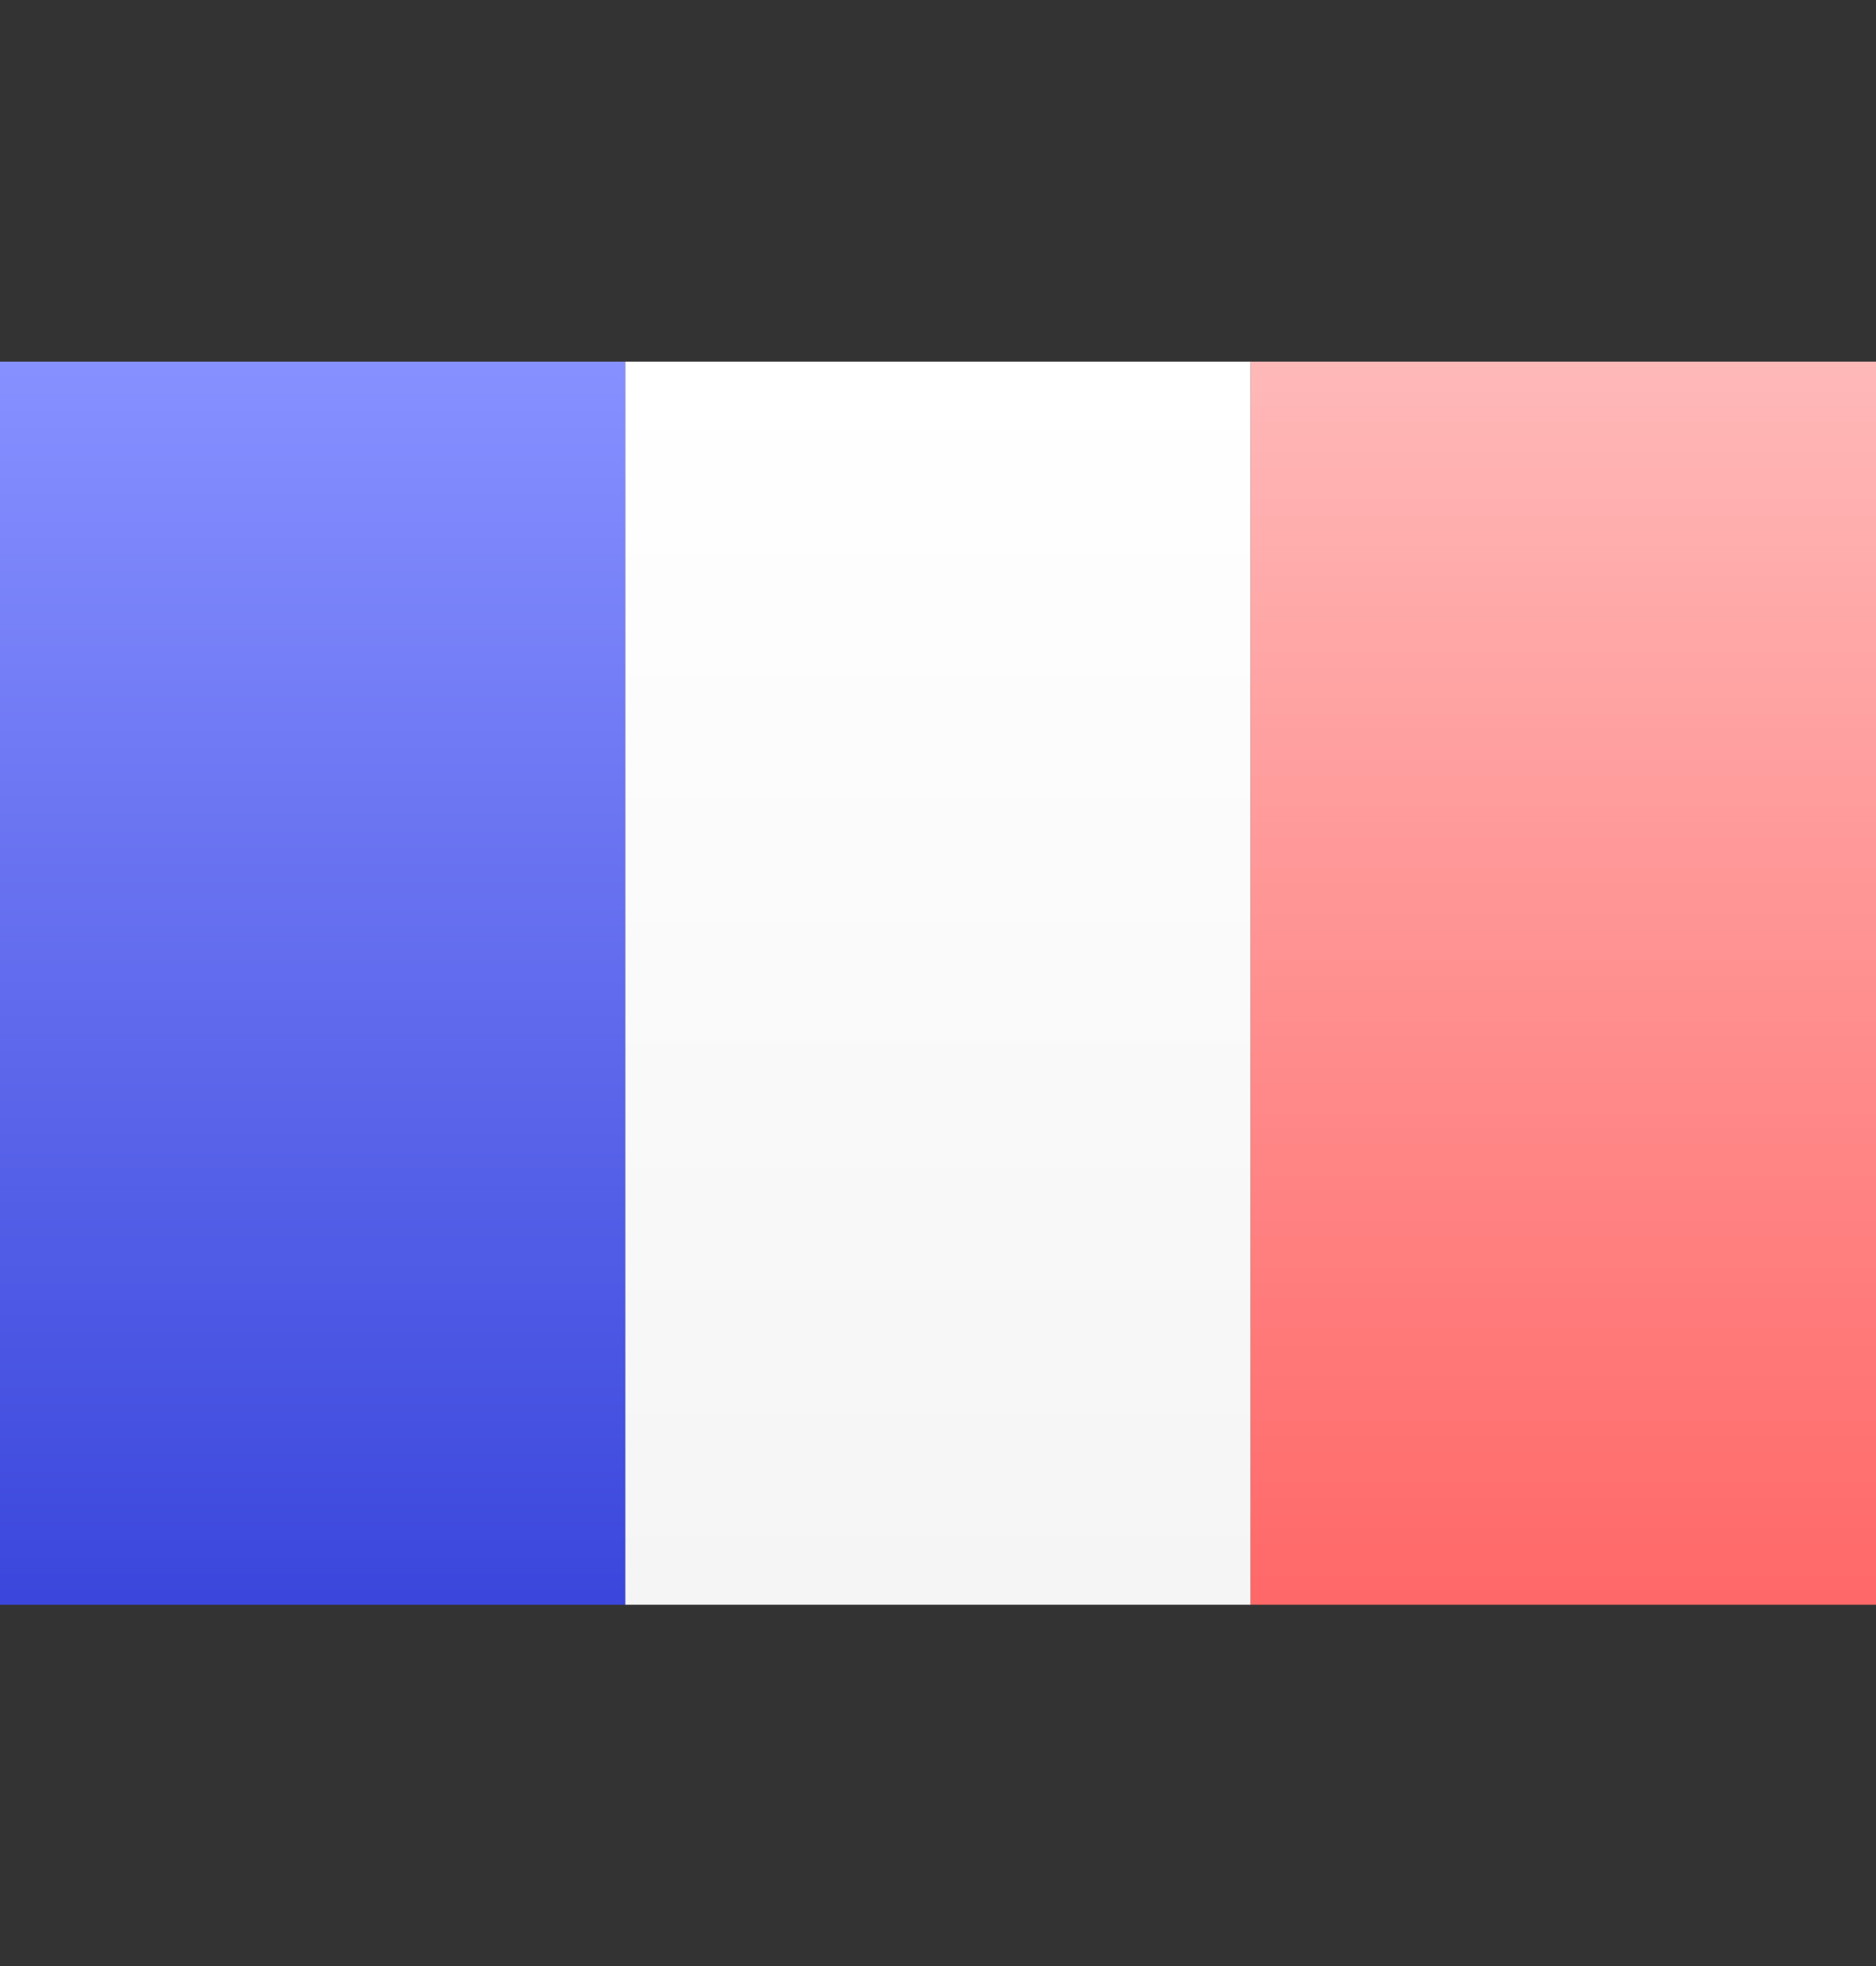 <?xml version="1.0" encoding="UTF-8"?>
<svg width="249px" height="261px" viewBox="0 0 249 261" version="1.1" xmlns="http://www.w3.org/2000/svg" xmlns:xlink="http://www.w3.org/1999/xlink">
    <rect x="0" y="0" width="249" height="261" fill="#333333" stroke="none"/>
    <title>Group</title>
    <defs>
        <linearGradient x1="50%" y1="0%" x2="50%" y2="100%" id="linearGradient-1">
            <stop stop-color="#8790FF" offset="0%"></stop>
            <stop stop-color="#3B47DC" offset="100%"></stop>
        </linearGradient>
        <linearGradient x1="50%" y1="0%" x2="50%" y2="100%" id="linearGradient-2">
            <stop stop-color="#FFFFFF" offset="0%"></stop>
            <stop stop-color="#F5F5F5" offset="100%"></stop>
        </linearGradient>
        <linearGradient x1="50%" y1="0%" x2="50%" y2="100%" id="linearGradient-3">
            <stop stop-color="#FFB8B8" offset="0%"></stop>
            <stop stop-color="#FF6868" offset="100%"></stop>
        </linearGradient>
    </defs>
    <g id="Page-1" stroke="none" stroke-width="1" fill="none" fill-rule="evenodd">
        <g id="Artboard-Copy" transform="translate(-43, -37)">
            <g id="Group" transform="translate(43, 85)">
                <rect id="Rectangle" fill="url(#linearGradient-1)" x="0" y="0" width="83" height="165"></rect>
                <rect id="Rectangle-Copy" fill="url(#linearGradient-2)" x="83" y="0" width="83" height="165"></rect>
                <rect id="Rectangle-Copy-2" fill="url(#linearGradient-3)" x="166" y="0" width="83" height="165"></rect>
            </g>
        </g>
    </g>
</svg>